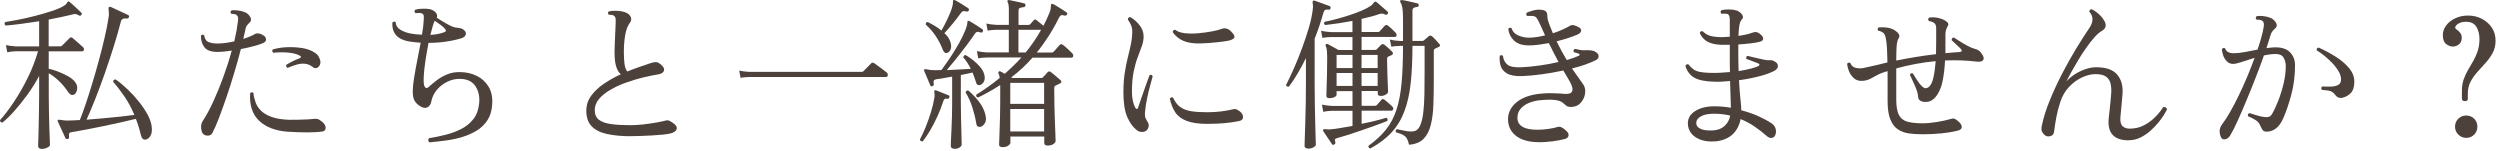 <?xml version="1.0" encoding="UTF-8"?><svg id="_レイヤー_2" xmlns="http://www.w3.org/2000/svg" viewBox="0 0 548 33"><defs><style>.cls-1{fill:none;}.cls-2{fill:#4d413c;}</style></defs><g id="contents"><g><rect class="cls-1" width="548" height="33"/><g><path class="cls-2" d="M9.12,32.63c-.5,0-.76-.22-.76-.65,0-.1,.01-.5,.04-1.22s.05-1.63,.07-2.74c.02-1.1,.05-2.3,.07-3.58,.02-1.28,.04-2.54,.04-3.76v-4.03c-.74,1.39-1.6,2.76-2.57,4.1-.97,1.34-1.94,2.55-2.9,3.62-.96,1.07-1.82,1.9-2.59,2.5-.17,0-.3-.05-.4-.16-.1-.11-.13-.23-.11-.38,.96-1.06,1.97-2.38,3.02-3.96,1.06-1.58,2.06-3.33,3.01-5.24,.95-1.91,1.71-3.87,2.29-5.89H3.5c-.79,.02-1.43,.1-1.91,.22l-.29-1.58c.6,.14,1.33,.24,2.2,.29h5.08V4.66c-1.39,.22-2.74,.41-4.03,.58-1.3,.17-2.4,.29-3.31,.36-.29-.24-.32-.49-.11-.76,.77-.12,1.73-.29,2.9-.52s2.38-.5,3.64-.83c1.26-.32,2.45-.67,3.56-1.03,1.12-.36,2.01-.73,2.68-1.12,.36-.19,.59-.4,.7-.61,.11-.22,.21-.35,.31-.4,.07-.05,.19-.01,.36,.11,.19,.14,.45,.37,.77,.67,.32,.3,.65,.6,.97,.9,.32,.3,.58,.55,.77,.74,.17,.17,.19,.34,.07,.5-.17,.22-.35,.26-.54,.14-.29-.17-.52-.27-.7-.31s-.47,0-.88,.13c-.67,.17-1.44,.34-2.3,.52-.86,.18-1.79,.37-2.77,.56v5.87h2.56c.14,0,.26-.05,.36-.14l1.66-1.66c.22-.21,.43-.23,.65-.04,.12,.1,.34,.28,.65,.56,.31,.28,.64,.56,.97,.85,.34,.29,.55,.48,.65,.58,.22,.21,.29,.43,.23,.63-.06,.21-.2,.31-.41,.31h-7.31v3.82c.5,.1,1.15,.29,1.93,.58,.78,.29,1.54,.64,2.27,1.04s1.28,.86,1.64,1.37c.38,.53,.5,1.08,.36,1.66-.14,.58-.38,.92-.72,1.04-.26,.1-.5,.08-.7-.05-.2-.13-.46-.43-.77-.88-.5-.74-1.1-1.45-1.8-2.11-.7-.66-1.43-1.22-2.2-1.67v4.68c0,1.3,.01,2.57,.04,3.83,.02,1.26,.05,2.41,.09,3.44,.04,1.03,.07,1.88,.09,2.56,.02,.67,.04,1.08,.04,1.22,0,.19-.2,.38-.59,.58-.4,.19-.8,.29-1.21,.29Zm22.86-2.05c-.55,.14-.92-.21-1.12-1.04-.14-.62-.31-1.23-.49-1.82-.18-.59-.38-1.15-.59-1.67-.89,.22-1.97,.47-3.24,.76-1.27,.29-2.59,.57-3.94,.85-1.36,.28-2.63,.53-3.82,.76s-2.17,.4-2.93,.52c-.31,.02-.52,.1-.63,.23s-.14,.41-.09,.85c.05,.26-.05,.41-.29,.43-.24,.07-.41,.01-.5-.18-.12-.29-.29-.67-.52-1.15-.23-.48-.45-.96-.67-1.44-.22-.48-.37-.83-.47-1.04-.07-.17-.06-.29,.04-.36,.07-.05,.28-.05,.61,0,.17,.02,.37,.05,.61,.09,.24,.04,.54,.05,.9,.05,.7,0,1.58-.04,2.66-.11,.41-1.01,.85-2.23,1.33-3.65,.48-1.43,.97-2.96,1.46-4.59,.49-1.63,.97-3.29,1.42-4.97,.46-1.68,.86-3.29,1.22-4.84,.36-1.55,.64-2.95,.83-4.19,.1-.53,.13-.95,.11-1.26-.02-.31-.05-.56-.07-.76-.02-.26,0-.43,.07-.5,.1-.05,.23-.06,.4-.04,.26,.12,.65,.3,1.15,.54,.5,.24,1.01,.47,1.51,.7,.5,.23,.88,.4,1.12,.52,.22,.12,.29,.28,.22,.47-.07,.22-.23,.32-.47,.32-.24-.05-.49-.04-.76,.04s-.44,.28-.54,.61c-.41,1.61-.92,3.39-1.53,5.35s-1.27,3.93-1.96,5.92c-.7,1.99-1.4,3.88-2.11,5.67-.71,1.79-1.35,3.32-1.93,4.59,1.15-.1,2.36-.2,3.64-.31,1.27-.11,2.51-.23,3.71-.36,1.2-.13,2.24-.26,3.13-.38-.62-1.49-1.34-2.83-2.16-4.03-.82-1.2-1.64-2.27-2.48-3.21,0-.36,.18-.54,.54-.54,.86,.6,1.74,1.33,2.63,2.18,.89,.85,1.72,1.76,2.5,2.74,.78,.97,1.42,1.94,1.93,2.9s.79,1.86,.86,2.7c.07,.77-.02,1.37-.27,1.82-.25,.44-.59,.72-1.03,.85Z"/><path class="cls-2" d="M44.54,29.39c-.24-.26-.39-.69-.45-1.28-.06-.59,.05-1.11,.34-1.57,.79-1.2,1.58-2.65,2.36-4.36,.78-1.7,1.52-3.52,2.21-5.44,.7-1.92,1.3-3.8,1.8-5.65-1.22,.19-2.27,.29-3.13,.29-1.37,0-2.32-.33-2.84-.99-.53-.66-.79-1.51-.79-2.54,.22-.29,.46-.32,.72-.11,.12,.79,.45,1.29,.99,1.49,.54,.2,1.18,.31,1.93,.31,.55,0,1.14-.04,1.76-.13,.62-.08,1.26-.2,1.91-.34,.19-.79,.35-1.55,.49-2.29,.13-.73,.23-1.42,.31-2.07,.05-.38,.06-.67,.04-.87-.02-.19-.13-.37-.32-.54-.1-.12-.28-.2-.56-.23-.28-.04-.49-.05-.63-.05-.22-.29-.18-.54,.11-.76,.38-.05,.86-.04,1.42,.04,.56,.07,1.06,.2,1.49,.4,.34,.12,.62,.32,.86,.59,.24,.28,.39,.56,.45,.86,.06,.3-.04,.57-.31,.81-.22,.19-.41,.4-.58,.63-.17,.23-.28,.51-.32,.85-.07,.31-.14,.64-.22,.99-.07,.35-.16,.71-.25,1.1,1.08-.34,1.98-.72,2.7-1.15,.12-.07,.35-.08,.7-.04,.35,.05,.71,.21,1.1,.47,.31,.22,.47,.49,.49,.83,.01,.34-.2,.6-.63,.79-.48,.22-1.16,.45-2.05,.68-.89,.24-1.84,.46-2.84,.65-.43,1.68-.92,3.45-1.48,5.29-.55,1.85-1.12,3.63-1.71,5.35-.59,1.72-1.15,3.25-1.67,4.61-.53,1.36-.98,2.39-1.37,3.11-.19,.38-.51,.59-.95,.61-.44,.02-.8-.1-1.06-.36Zm18.68-.5c-2.78-.19-4.92-1-6.41-2.41-1.49-1.42-2.15-3.43-1.98-6.05,.12-.12,.25-.19,.38-.2,.13-.01,.25,.04,.34,.16,.07,.7,.23,1.38,.47,2.05,.24,.67,.64,1.29,1.21,1.84,.56,.55,1.34,1.01,2.34,1.37,1,.36,2.29,.56,3.87,.61,.62,0,1.3,0,2.02-.02,.72-.01,1.41-.04,2.07-.07,.66-.04,1.18-.08,1.57-.13,.38-.02,.73,.08,1.04,.32,.6,.38,.97,.76,1.12,1.12,.14,.36,.16,.66,.04,.9-.12,.24-.3,.38-.54,.43-.91,.14-2.05,.21-3.4,.21s-2.73-.05-4.12-.14Zm-.14-14c-.17-.05-.28-.14-.32-.29-.05-.14-.05-.28,0-.4,.43-.26,.89-.52,1.37-.76,.48-.24,.98-.46,1.51-.65,.17-.07,.27-.17,.31-.29,.04-.12-.05-.23-.27-.32-.6-.34-1.45-.55-2.54-.65-1.09-.1-2.17-.08-3.22,.04-.12-.1-.2-.22-.23-.36-.04-.14,0-.26,.09-.36,.82-.26,1.76-.43,2.84-.49,1.08-.06,2.14-.02,3.19,.11s1.91,.38,2.61,.74c.48,.24,.84,.48,1.08,.72,.24,.24,.44,.59,.61,1.04,.17,.46,.17,.86,.02,1.22-.16,.36-.38,.59-.67,.7-.29,.11-.58,.05-.86-.16-.58-.46-1.17-.71-1.78-.76-.61-.05-1.22,.02-1.82,.2-.6,.18-1.19,.39-1.76,.63-.07,.02-.12,.05-.14,.07Z"/><path class="cls-2" d="M94.15,31.23c-.17-.12-.26-.28-.27-.47-.01-.19,.04-.35,.16-.47,1.22-.19,2.45-.44,3.69-.76,1.24-.31,2.38-.74,3.42-1.28s1.91-1.25,2.61-2.14c.7-.89,1.12-2.02,1.26-3.38,.17-1.49-.1-2.76-.79-3.82s-1.82-1.6-3.38-1.62c-.96-.02-1.88,.18-2.77,.61-.89,.43-1.65,1.02-2.29,1.76-.64,.74-1.05,1.6-1.24,2.56-.12,.67-.43,1.12-.92,1.33-.49,.22-1.09,.07-1.78-.43-.5-.36-.86-.77-1.08-1.24-.22-.47-.31-1.17-.29-2.11,.02-.81,.13-1.79,.32-2.93,.19-1.14,.41-2.36,.67-3.65,.25-1.29,.5-2.57,.74-3.82-.38-.02-.77-.06-1.17-.11-.4-.05-.8-.1-1.21-.14-2.69-.43-3.96-1.82-3.82-4.18,.12-.12,.25-.19,.38-.2s.25,.03,.34,.13c.05,.74,.41,1.31,1.1,1.69,.68,.38,1.37,.64,2.07,.76,.48,.1,.94,.16,1.37,.2,.43,.04,.84,.07,1.22,.09,.24-1.34,.37-2.47,.4-3.38,.02-.41,.02-.7-.02-.86-.04-.17-.15-.3-.34-.4-.14-.1-.38-.14-.72-.13-.34,.01-.58,.03-.72,.05-.29-.26-.31-.52-.07-.76,.38-.12,.88-.19,1.48-.22,.6-.02,1.13,0,1.58,.07,.55,.1,1.01,.33,1.37,.7,.36,.37,.46,.77,.29,1.21,.31,.19,.73,.45,1.24,.77s1.04,.62,1.58,.9,.99,.44,1.35,.49c.34,.02,.67,.07,1.01,.14,.34,.07,.62,.23,.86,.47,.34,.31,.43,.64,.29,.99s-.46,.59-.94,.74c-1.03,.31-2.17,.56-3.42,.74-1.25,.18-2.51,.27-3.78,.27-.24,1.25-.46,2.54-.67,3.87-.2,1.33-.33,2.51-.38,3.53-.05,1.02,0,1.71,.14,2.07,.1,.22,.22,.35,.38,.41,.16,.06,.32,0,.49-.16,.55-.5,1.17-1.01,1.85-1.53,.68-.52,1.45-.95,2.3-1.3,.85-.35,1.79-.51,2.83-.49,1.37,.02,2.6,.31,3.69,.86,1.09,.55,1.94,1.34,2.56,2.38,.61,1.03,.87,2.29,.77,3.78-.07,1.37-.41,2.53-1.01,3.47-.6,.95-1.39,1.72-2.36,2.32-.97,.6-2.04,1.07-3.2,1.42s-2.37,.61-3.62,.77c-1.25,.17-2.44,.3-3.56,.4Zm.18-23.58c1.25-.07,2.28-.28,3.1-.61,.36-.12,.41-.35,.14-.68-.17-.24-.51-.55-1.03-.94-.52-.38-.93-.67-1.24-.86-.12,.19-.26,.56-.43,1.12s-.35,1.21-.54,1.98Z"/><path class="cls-2" d="M138.21,29.86c-1.92,0-3.61-.16-5.08-.47-1.46-.31-2.6-.87-3.4-1.67s-1.21-1.95-1.21-3.44c0-1.22,.36-2.33,1.08-3.31,.72-.98,1.66-1.87,2.83-2.65,1.16-.78,2.38-1.46,3.65-2.04-.46-.41-.8-.99-1.03-1.75-.23-.76-.34-1.79-.34-3.11,0-.46,.02-1.08,.05-1.87,.04-.79,.07-1.61,.11-2.45,.04-.84,.07-1.55,.09-2.12,.02-.43,.01-.77-.04-1.01-.05-.24-.19-.43-.43-.58-.12-.07-.27-.11-.45-.13-.18-.01-.34-.02-.49-.02h-.11c-.1-.12-.15-.25-.16-.38s.03-.25,.13-.34c.43-.12,.92-.17,1.48-.16,.55,.01,1.02,.05,1.4,.13,.91,.17,1.53,.5,1.85,1.01,.32,.5,.31,1-.05,1.48-.48,.6-.82,1.47-1.03,2.61-.2,1.14-.31,2.38-.31,3.73,0,1.06,.05,1.95,.14,2.68,.1,.73,.3,1.29,.61,1.67,.94-.38,1.84-.72,2.7-1.01,.86-.29,1.61-.54,2.23-.76,.53-.19,.97-.29,1.33-.29s.76,.21,1.19,.61c.53,.46,.73,.89,.59,1.29-.13,.41-.55,.67-1.24,.79-1.03,.17-2.17,.4-3.4,.7-1.24,.3-2.47,.67-3.71,1.12-1.24,.44-2.37,.97-3.4,1.57-1.03,.6-1.86,1.27-2.48,2-.62,.73-.94,1.55-.94,2.47s.31,1.64,.94,2.11c.62,.47,1.52,.78,2.7,.94,1.18,.16,2.58,.23,4.21,.23,.79,0,1.69-.05,2.68-.16,1-.11,1.95-.24,2.86-.4,.91-.16,1.63-.31,2.16-.45,.34-.1,.65-.06,.94,.11,1.1,.6,1.6,1.16,1.48,1.67-.12,.52-.6,.87-1.44,1.06-.41,.1-.98,.18-1.73,.25-.74,.07-1.55,.13-2.41,.18-.86,.05-1.7,.08-2.52,.11-.82,.02-1.5,.04-2.05,.04Z"/><path class="cls-2" d="M162.33,17.05l-.29-1.58c.6,.14,1.33,.24,2.2,.29h24.62c.17,0,.3-.05,.4-.14,.07-.07,.23-.24,.49-.5,.25-.26,.51-.53,.77-.79s.42-.42,.47-.47c.17-.17,.38-.17,.65,0,.12,.07,.38,.26,.79,.56,.41,.3,.81,.6,1.21,.9s.64,.5,.74,.59c.19,.17,.26,.37,.22,.61-.05,.24-.18,.36-.4,.36h-29.95c-.79,.03-1.43,.08-1.91,.18Z"/><path class="cls-2" d="M202.26,30.98c-.36,.05-.56-.1-.61-.43,.41-.74,.82-1.63,1.24-2.66,.42-1.03,.8-2.11,1.15-3.22,.35-1.12,.61-2.19,.77-3.22,.05-.26,.07-.49,.05-.68-.01-.19-.03-.36-.05-.5-.02-.24-.01-.38,.04-.43,.1-.1,.2-.11,.32-.04,.41,.17,.88,.36,1.42,.56,.54,.2,.98,.38,1.31,.52,.22,.1,.28,.25,.18,.47-.07,.26-.23,.36-.47,.29-.24-.05-.42-.03-.54,.05s-.23,.27-.32,.56c-.34,1.06-.76,2.14-1.26,3.24-.5,1.1-1.04,2.14-1.6,3.1-.56,.96-1.11,1.76-1.64,2.41Zm6.91,1.62c-.5,0-.76-.22-.76-.65,0-.1,.01-.47,.04-1.12,.02-.65,.06-1.43,.11-2.36,.05-.92,.08-1.88,.11-2.88s.04-1.89,.04-2.68v-6.12c-.67,.12-1.31,.23-1.91,.34s-1.1,.19-1.51,.23c-.31,.05-.51,.15-.59,.31s-.09,.4-.02,.74c.05,.24-.05,.4-.29,.47-.24,.1-.4,.04-.47-.18-.1-.21-.23-.53-.4-.94s-.34-.82-.52-1.24c-.18-.42-.32-.74-.41-.95-.07-.14-.06-.26,.04-.36,.05-.05,.14-.07,.29-.05s.31,.04,.5,.09c.1,.02,.2,.04,.32,.05,.12,.01,.25,.03,.4,.05,.6,.05,1.34,.05,2.23,0,.43-.58,.92-1.26,1.46-2.05s1.08-1.63,1.62-2.52c.54-.89,1.03-1.76,1.46-2.63,.43-.87,.76-1.63,.97-2.3,.12-.41,.17-.7,.16-.88-.01-.18,.03-.31,.13-.38,.07-.05,.19-.04,.36,.04,.34,.19,.8,.47,1.4,.85,.6,.37,1.07,.68,1.4,.92,.17,.12,.2,.29,.11,.5-.1,.22-.26,.29-.5,.22-.29-.12-.53-.17-.72-.14-.19,.02-.4,.2-.61,.54-.5,.74-1.12,1.6-1.84,2.56s-1.46,1.91-2.21,2.84c-.76,.94-1.43,1.75-2.03,2.45,.91-.05,1.84-.1,2.79-.14,.95-.05,1.77-.1,2.47-.14-.46-.96-1-1.79-1.62-2.48,0-.36,.17-.54,.5-.54,.55,.31,1.11,.7,1.67,1.15,.56,.46,1.06,.94,1.49,1.44s.72,1,.86,1.48c.22,.65,.23,1.19,.04,1.62-.19,.43-.46,.71-.79,.83-.53,.22-.88-.01-1.04-.68-.1-.31-.2-.63-.32-.97s-.25-.68-.4-1.04c-.36,.1-.76,.19-1.19,.27-.43,.08-.89,.17-1.37,.27v6.44c0,.91,.01,1.87,.04,2.86,.02,1,.05,1.93,.07,2.81,.02,.88,.04,1.61,.05,2.2s.02,.92,.02,.99c0,.19-.16,.39-.47,.59-.31,.2-.7,.31-1.15,.31Zm-1.33-21.1c-.48,.26-.85,.11-1.12-.47-.91-2.33-2.17-4.2-3.78-5.62-.05-.38,.1-.58,.43-.58,.53,.26,1.05,.55,1.57,.86,.52,.31,.99,.65,1.42,1.01,.43-.74,.89-1.62,1.37-2.63s.82-1.88,1.01-2.63c.12-.38,.17-.7,.14-.95-.02-.25,.01-.4,.11-.45,.1-.07,.22-.07,.36,0,.34,.17,.8,.44,1.4,.81,.6,.37,1.08,.68,1.44,.92,.19,.14,.25,.31,.18,.5-.07,.22-.24,.3-.5,.25-.31-.07-.55-.1-.72-.07-.17,.02-.35,.17-.54,.43-.53,.74-1.12,1.51-1.76,2.29-.65,.78-1.26,1.48-1.84,2.11,.6,.53,1.01,1.08,1.22,1.66,.24,.6,.32,1.13,.23,1.58-.08,.46-.29,.78-.63,.97Zm7.02,16.31c-.24,.02-.44-.02-.59-.13-.16-.11-.26-.38-.31-.81-.14-.94-.41-2.02-.79-3.24s-.89-2.35-1.51-3.38c.1-.34,.3-.47,.61-.4,.84,.72,1.61,1.52,2.3,2.41,.7,.89,1.18,1.86,1.44,2.92,.19,.79,.14,1.42-.16,1.87-.3,.46-.63,.71-.99,.76Zm4.86,4.43c-.48,0-.72-.18-.72-.54,0-.17,.02-.79,.07-1.87,.05-1.08,.09-2.45,.13-4.12,.04-1.67,.05-3.46,.05-5.38v-1.69c-.77,.5-1.56,.98-2.38,1.44-.82,.46-1.64,.89-2.48,1.29-.34-.07-.47-.28-.4-.61,.89-.55,1.76-1.13,2.63-1.75,.86-.61,1.7-1.25,2.52-1.93-.02-.22-.06-.41-.11-.58-.05-.17-.11-.31-.18-.43-.05-.14-.02-.26,.07-.36,.12-.12,.25-.13,.4-.04l.94,.5c.62-.55,1.24-1.13,1.85-1.73,.61-.6,1.21-1.21,1.78-1.84h-7.52c-.82,.03-1.46,.08-1.94,.18l-.29-1.58c.6,.14,1.33,.24,2.2,.29h4.79V6.53h-2.7c-.82,.03-1.46,.08-1.94,.18l-.29-1.55c.6,.14,1.33,.24,2.2,.29h2.74V2.18c0-.84-.08-1.4-.25-1.69-.1-.14-.1-.28,0-.4,.07-.07,.19-.1,.36-.07,.24,.05,.56,.11,.97,.2,.41,.08,.82,.17,1.24,.27,.42,.1,.76,.18,1.03,.25,.24,.07,.34,.21,.29,.43,0,.22-.13,.35-.4,.4-.24,.02-.49,.07-.74,.14-.25,.07-.38,.29-.38,.65v3.1h2.16c.17,0,.3-.05,.4-.14,.12-.14,.26-.3,.41-.47,.16-.17,.28-.31,.38-.43,.12-.12,.22-.17,.29-.16,.07,.01,.19,.08,.36,.2,.19,.14,.43,.33,.7,.56,.28,.23,.53,.44,.77,.63,.24-.46,.47-.92,.68-1.4,.22-.48,.43-.97,.65-1.48,.14-.36,.23-.66,.25-.9,.02-.24,.04-.43,.04-.58,0-.24,.05-.38,.14-.43,.07-.05,.19-.04,.36,.04,.22,.1,.52,.26,.9,.5,.38,.24,.77,.48,1.15,.72,.38,.24,.67,.43,.86,.58,.22,.1,.25,.26,.11,.5-.1,.19-.26,.26-.5,.22-.38-.12-.65-.14-.79-.07s-.29,.24-.43,.5c-.74,1.49-1.52,2.87-2.34,4.14-.82,1.27-1.67,2.45-2.56,3.53h3.28c.17,0,.3-.05,.4-.14,.12-.14,.35-.4,.68-.77,.34-.37,.56-.63,.68-.77,.19-.19,.41-.2,.65-.04,.26,.17,.62,.46,1.06,.88,.44,.42,.79,.75,1.03,.99,.19,.22,.26,.43,.22,.65-.05,.22-.2,.32-.47,.32h-8.46c-.72,.82-1.46,1.58-2.23,2.29-.77,.71-1.57,1.38-2.41,2.03l.22,.14h6.34c.14,0,.28-.06,.4-.18,.12-.12,.28-.29,.49-.52,.2-.23,.38-.43,.52-.59,.22-.21,.46-.21,.72,0,.14,.1,.35,.27,.63,.5,.28,.24,.56,.48,.85,.72,.29,.24,.49,.42,.61,.54,.31,.26,.28,.5-.11,.72-.19,.1-.37,.18-.52,.25-.16,.07-.31,.14-.45,.22-.1,.05-.17,.11-.22,.18-.05,.07-.07,.23-.07,.47,0,1.18,.01,2.41,.04,3.71,.02,1.3,.06,2.52,.11,3.67,.05,1.15,.08,2.11,.11,2.86,.02,.76,.04,1.18,.04,1.28,0,.19-.16,.4-.47,.63-.31,.23-.73,.34-1.26,.34s-.76-.19-.76-.58v-1.4h-7.42v1.4c0,.17-.15,.37-.45,.59-.3,.23-.73,.34-1.28,.34Zm1.73-9.47h7.42v-4.61h-7.42v4.61Zm0,6.05h7.42v-4.93h-7.42v4.93Zm1.8-17.32h1.58c.62-.77,1.22-1.56,1.78-2.38,.56-.81,1.1-1.68,1.6-2.59h-4.97v4.97Z"/><path class="cls-2" d="M251.21,28.67c-.22,.17-.52,.25-.92,.25s-.75-.12-1.06-.36c-.84-.62-1.55-1.58-2.12-2.88-.58-1.3-.86-3.11-.86-5.44,0-1.58,.1-3,.29-4.25,.19-1.25,.42-2.39,.68-3.42,.26-1.03,.49-2.01,.68-2.93,.19-.92,.29-1.85,.29-2.79,0-.5-.11-.98-.32-1.44-.22-.46-.43-.83-.65-1.12,0-.17,.05-.31,.16-.41,.11-.11,.23-.15,.38-.13,.7,.38,1.36,.95,1.98,1.71,.62,.76,.94,1.59,.94,2.5,0,.7-.13,1.4-.38,2.12-.25,.72-.55,1.53-.9,2.43-.35,.9-.65,1.96-.9,3.19s-.38,2.68-.38,4.36c0,.79,.07,1.48,.2,2.07,.13,.59,.31,1.07,.52,1.46,.12,.22,.25,.31,.38,.29,.13-.02,.22-.14,.27-.36,.24-.72,.52-1.55,.85-2.48,.32-.94,.64-1.82,.94-2.66,.3-.84,.53-1.48,.7-1.91,.36-.17,.59-.07,.68,.29-.12,.48-.3,1.14-.54,1.98-.24,.84-.47,1.78-.68,2.81-.22,1.03-.37,2.09-.47,3.17-.02,.46,0,.79,.07,1.01,.07,.22,.25,.56,.54,1.04,.22,.34,.28,.69,.18,1.06-.1,.37-.28,.65-.54,.85Zm13.57-1.51c-1.97,0-3.52-.22-4.64-.65-1.13-.43-1.97-1.06-2.52-1.89-.55-.83-.95-1.83-1.19-3.01,.1-.14,.22-.23,.36-.27s.26,0,.36,.09c.41,.89,.92,1.56,1.55,2.02,.62,.46,1.42,.76,2.38,.92,.96,.16,2.15,.23,3.56,.23,1.08,0,2.09-.06,3.04-.18,.95-.12,1.83-.28,2.65-.47,.24-.05,.41-.06,.52-.04s.22,.07,.34,.14c.02,.02,.05,.04,.07,.04,.74,.38,1.15,.86,1.21,1.44,.06,.58-.28,.92-1.03,1.04-1.92,.38-4.14,.58-6.66,.58Zm-1.51-17.64c-1.56,.05-2.83-.13-3.82-.54-.98-.41-1.79-1.06-2.41-1.95,.05-.33,.24-.5,.58-.5,.46,.38,1.14,.63,2.05,.74,.91,.11,1.9,.11,2.97,.02,1.07-.09,2.08-.23,3.02-.41,.95-.18,1.67-.37,2.18-.56,.34-.12,.68-.14,1.04-.05s.72,.33,1.08,.74c.55,.55,.75,.97,.59,1.26-.16,.29-.63,.52-1.42,.68-.53,.1-1.34,.21-2.43,.32-1.09,.12-2.24,.21-3.44,.25Z"/><path class="cls-2" d="M286.75,32.56c-.53,0-.79-.2-.79-.61,0-.12,.01-.61,.04-1.46s.06-1.95,.11-3.29c.05-1.34,.08-2.81,.11-4.41,.02-1.6,.04-3.19,.04-4.77v-5.29c-.58,1.18-1.18,2.29-1.8,3.35-.62,1.06-1.27,2.03-1.94,2.92-.14,.02-.28,0-.4-.05-.12-.06-.19-.16-.22-.31,.55-1.08,1.13-2.32,1.75-3.71,.61-1.39,1.2-2.85,1.76-4.37,.56-1.52,1.06-3.02,1.49-4.48,.43-1.46,.72-2.81,.86-4.03,.05-.34,.06-.62,.04-.85-.02-.23-.05-.4-.07-.52-.02-.26,0-.43,.07-.5,.12-.07,.24-.08,.36-.04,.41,.14,.95,.34,1.62,.58,.67,.24,1.22,.45,1.66,.61,.19,.07,.26,.23,.22,.47-.07,.24-.22,.35-.43,.32-.31-.05-.55-.04-.72,.04-.17,.07-.3,.26-.4,.58-.26,.94-.56,1.89-.88,2.86-.32,.97-.68,1.94-1.06,2.9v9.54c0,1.58,.01,3.16,.04,4.73,.02,1.57,.05,3.01,.09,4.3s.07,2.36,.09,3.19,.04,1.31,.04,1.46c0,.19-.17,.38-.52,.58-.35,.19-.73,.29-1.13,.29Zm5.69-.86c-.22,.1-.38,.05-.5-.14-.12-.22-.31-.5-.56-.85s-.5-.71-.74-1.08c-.24-.37-.43-.67-.58-.88-.1-.14-.1-.26,0-.36,.05-.07,.24-.1,.58-.07,.12,.02,.26,.04,.41,.04h.49c.62-.05,1.37-.14,2.23-.29,.86-.14,1.76-.3,2.7-.47v-3.31h-4.5c-.79,.03-1.43,.1-1.91,.22l-.29-1.58c.6,.14,1.33,.24,2.2,.29h4.5v-3.24h-3.49v.79c0,.19-.16,.37-.49,.52-.32,.16-.69,.23-1.1,.23-.43,0-.65-.18-.65-.54,0-.22,.02-.76,.05-1.64s.07-1.91,.09-3.11,.04-2.38,.04-3.53c0-.6-.01-1.05-.04-1.35-.02-.3-.05-.53-.09-.7-.04-.17-.1-.36-.2-.58-.07-.14-.05-.26,.07-.36,.12-.12,.25-.13,.4-.04,.29,.14,.66,.35,1.12,.61,.46,.26,.86,.49,1.22,.68h3.06v-2.84h-4.68c-.79,.03-1.43,.08-1.91,.18l-.29-1.55c.6,.14,1.33,.24,2.2,.29h4.68v-2.45c-2.21,.41-4.2,.71-5.98,.9-.29-.22-.32-.46-.11-.72,.74-.14,1.59-.34,2.54-.59,.95-.25,1.91-.53,2.88-.85,.97-.31,1.88-.65,2.72-1.01,.84-.36,1.51-.72,2.02-1.08,.24-.19,.42-.38,.54-.56s.22-.28,.29-.31c.1-.05,.22-.02,.36,.07,.31,.24,.71,.58,1.21,1.03,.49,.44,.89,.8,1.21,1.06,.17,.17,.18,.34,.04,.5-.1,.19-.26,.25-.5,.18-.02,0-.06-.01-.11-.04-.19-.1-.36-.16-.5-.18-.14-.02-.36,0-.65,.07-.53,.19-1.13,.38-1.82,.56s-1.4,.35-2.14,.52v2.88h3.56c.17,0,.3-.05,.4-.14,.14-.17,.34-.38,.58-.65,.24-.26,.42-.46,.54-.58,.22-.22,.44-.23,.68-.04,.24,.17,.53,.41,.86,.72,.34,.31,.61,.59,.83,.83,.19,.22,.26,.43,.22,.63-.05,.2-.18,.31-.4,.31h-7.27v2.84h2.95c.17,0,.3-.05,.4-.14,.12-.14,.26-.3,.43-.47,.17-.17,.34-.34,.5-.5,.22-.22,.47-.22,.76,0,.24,.19,.52,.43,.85,.72,.32,.29,.59,.55,.81,.79,.29,.29,.24,.54-.14,.76l-.68,.29c-.1,.05-.17,.11-.22,.18-.05,.07-.07,.23-.07,.47,0,.67,.01,1.39,.04,2.14,.02,.76,.05,1.49,.07,2.2s.05,1.31,.07,1.8c.02,.49,.04,.8,.04,.92,0,.22-.16,.43-.49,.63-.32,.2-.69,.3-1.1,.3-.46,0-.68-.18-.68-.54v-.54h-3.53v3.24h2.92c.17,0,.3-.05,.4-.14l1.01-1.15c.17-.24,.4-.25,.68-.04,.22,.17,.49,.4,.83,.68,.34,.29,.62,.55,.86,.79,.19,.17,.26,.37,.22,.59-.05,.23-.18,.34-.4,.34h-6.52v2.88c1.08-.22,2.1-.44,3.06-.68,.96-.24,1.74-.46,2.34-.65,.12,.05,.21,.14,.27,.27,.06,.13,.05,.27-.02,.41-.6,.26-1.39,.57-2.36,.92-.97,.35-1.99,.71-3.06,1.08-1.07,.37-2.09,.71-3.06,1.03-.97,.31-1.78,.55-2.43,.72-.36,.1-.56,.2-.59,.32-.04,.12,0,.32,.09,.61,.05,.24-.04,.41-.25,.5Zm.54-16.78h3.49v-2.88h-3.49v2.88Zm0,3.92h3.49v-2.84h-3.49v2.84Zm5.47-3.92h3.53v-2.88h-3.53v2.88Zm0,3.92h3.53v-2.84h-3.53v2.84Zm1.91,13.72c-.17-.05-.28-.13-.34-.25s-.08-.24-.05-.36c1.58-1.13,2.87-2.32,3.85-3.56,.98-1.25,1.75-2.69,2.29-4.34,.54-1.64,.91-3.6,1.12-5.87,.2-2.27,.31-4.97,.31-8.12h-.65c-.79,.02-1.43,.08-1.91,.18l-.32-1.58c.6,.17,1.34,.28,2.23,.32h.65V4.48c0-.91-.02-1.63-.07-2.14-.05-.52-.11-.91-.2-1.17-.08-.26-.19-.49-.31-.68-.07-.17-.07-.3,0-.4,.07-.07,.19-.1,.36-.07,.26,.02,.61,.08,1.04,.18,.43,.1,.86,.19,1.3,.29,.43,.1,.78,.18,1.04,.25,.19,.02,.29,.17,.29,.43-.02,.24-.16,.36-.4,.36-.24,.02-.46,.08-.67,.18-.2,.1-.31,.32-.31,.68v6.59h2.16c.14,0,.28-.06,.4-.18,.17-.12,.34-.26,.52-.43,.18-.17,.33-.3,.45-.4,.24-.22,.48-.23,.72-.04,.24,.19,.52,.46,.83,.79,.31,.34,.58,.64,.79,.9,.29,.29,.24,.52-.14,.68l-.76,.36c-.1,.05-.17,.11-.22,.18-.05,.07-.07,.23-.07,.47v5.94c0,2.04-.03,3.92-.09,5.65-.06,1.73-.25,3.23-.58,4.52-.32,1.28-.86,2.3-1.6,3.04-.74,.74-1.8,1.16-3.17,1.26-.17-.84-.43-1.44-.79-1.78-.36-.35-1.06-.67-2.09-.95-.05-.14-.05-.29,0-.43,.05-.14,.13-.23,.25-.25,.07,.02,.17,.05,.29,.07,.53,.12,1.1,.23,1.71,.34,.61,.11,1.18,.13,1.71,.05,.58-.1,1.03-.5,1.35-1.22,.32-.72,.56-1.67,.7-2.86,.14-1.19,.23-2.54,.25-4.05,.02-1.51,.04-3.12,.04-4.82v-5.76h-2.66v.04c0,3.05-.13,5.74-.38,8.08s-.71,4.4-1.37,6.17c-.66,1.78-1.6,3.33-2.81,4.66s-2.78,2.51-4.7,3.55Z"/><path class="cls-2" d="M337.26,31.16c-1.97,0-3.55-.41-4.73-1.22-1.19-.82-1.84-1.96-1.96-3.42-.1-1.56,.47-2.89,1.71-3.98,1.24-1.09,3.02-1.76,5.35-2,.98-.1,1.82-.13,2.52-.11,.7,.02,1.32,.05,1.87,.07,.29,.02,.56,.05,.83,.07,.26,.02,.52,.02,.76,0,.67-.05,1.03-.34,1.08-.88,.05-.54-.28-1.36-.97-2.47-.17-.26-.34-.55-.5-.85-.17-.3-.35-.61-.54-.92-1.54,.34-3.1,.61-4.68,.83-1.58,.22-3.02,.35-4.32,.4-1.51,.05-2.63-.15-3.37-.59-.73-.44-1.19-1.02-1.39-1.73-.19-.71-.25-1.41-.18-2.11,.12-.12,.25-.17,.38-.16s.25,.08,.34,.2c.07,.74,.38,1.36,.92,1.84s1.58,.68,3.11,.61c1.2-.05,2.53-.17,3.98-.38,1.45-.2,2.84-.46,4.16-.77-.34-.62-.68-1.28-1.04-1.98-.36-.7-.72-1.42-1.08-2.16-.77,.14-1.53,.26-2.29,.36-.76,.1-1.47,.14-2.14,.14-1.39,0-2.45-.35-3.19-1.04-.73-.7-1.16-1.55-1.28-2.56,.22-.29,.46-.35,.72-.18,.22,.74,.71,1.28,1.48,1.6s1.54,.49,2.3,.49c.55,0,1.13-.05,1.75-.14,.61-.1,1.22-.21,1.82-.36-.14-.31-.29-.63-.43-.95s-.29-.64-.43-.95c-.05-.12-.1-.24-.16-.36l-.16-.32c-.24-.55-.47-.98-.7-1.28s-.62-.44-1.17-.41h-.9c-.12-.12-.18-.25-.18-.38s.05-.25,.14-.34c.26-.12,.64-.25,1.12-.4,.48-.14,.9-.23,1.26-.25,.65-.02,1.15,.04,1.51,.2,.36,.16,.55,.45,.58,.88,0,.41,.04,.76,.11,1.06,.07,.3,.19,.68,.36,1.13,.12,.31,.25,.63,.38,.95,.13,.32,.26,.64,.38,.95,.82-.26,1.55-.54,2.21-.85,.66-.3,1.18-.57,1.57-.81,.24-.14,.52-.17,.85-.09,.32,.08,.64,.21,.95,.38,.48,.24,.68,.52,.61,.85-.07,.32-.31,.58-.72,.77-.53,.24-1.2,.49-2.02,.76s-1.69,.52-2.63,.76c.36,.74,.73,1.46,1.1,2.14,.37,.68,.75,1.34,1.13,1.96,1.01-.29,1.88-.6,2.63-.94,.12-.05,.18-.13,.18-.23s-.06-.19-.18-.23c-.14-.05-.3-.1-.47-.16-.17-.06-.37-.11-.61-.16-.07-.14-.09-.29-.05-.43,.04-.14,.13-.24,.27-.29,.05,0,.13,.01,.25,.04,.29,.07,.62,.14,.99,.2,.37,.06,.7,.08,.99,.05,.98-.05,1.69,.04,2.12,.25,.55,.29,.84,.62,.86,1.01,.02,.38-.17,.68-.58,.9-1.44,.72-3.19,1.33-5.26,1.84,.43,.62,.85,1.21,1.24,1.76,.4,.55,.76,1.07,1.1,1.55,.41,.53,.59,1.13,.56,1.82-.04,.68-.22,1.29-.56,1.82-.34,.53-.7,.9-1.1,1.12s-.85,.34-1.35,.36c-.53,0-.89-.07-1.08-.22-.19-.14-.42-.34-.68-.58-.38-.38-1-.62-1.85-.72-.85-.1-1.91-.08-3.19,.04-.91,.07-1.76,.28-2.56,.61-.79,.34-1.42,.79-1.87,1.37-.46,.58-.66,1.28-.61,2.12,.05,.74,.43,1.33,1.13,1.75,.71,.42,1.81,.63,3.29,.63,.7,0,1.48-.06,2.34-.18,.86-.12,1.54-.26,2.02-.43,.31-.1,.64-.05,.97,.13,.34,.18,.66,.43,.97,.74,.38,.34,.54,.68,.47,1.04-.07,.36-.34,.6-.79,.72-.67,.19-1.54,.36-2.61,.5-1.07,.14-2.12,.22-3.15,.22Z"/><path class="cls-2" d="M375.96,30.98c-1.1,.1-2.11,0-3.01-.29-.9-.29-1.62-.75-2.16-1.39s-.81-1.4-.81-2.29c0-1.1,.54-2,1.62-2.68s2.48-1.03,4.21-1.03c1.25,0,2.45,.11,3.6,.32-.02-.62-.05-1.45-.07-2.48-.02-1.03-.06-2.16-.11-3.38-.6,.05-1.18,.09-1.75,.13s-1.12,.04-1.67,.02c-1.99-.05-3.46-.34-4.41-.88-.95-.54-1.6-1.4-1.96-2.57,.05-.14,.13-.25,.25-.32,.12-.07,.25-.08,.4-.04,.34,.41,.68,.75,1.03,1.03,.35,.28,.81,.48,1.39,.61,.58,.13,1.34,.21,2.3,.23,.72,.02,1.45,.02,2.2-.02,.74-.04,1.48-.09,2.2-.16-.02-.58-.04-1.16-.04-1.76v-4.21c-.67,.02-1.32,.02-1.94,0-1.18-.05-2.14-.26-2.88-.65-.74-.38-1.33-1.02-1.76-1.91,.07-.36,.29-.49,.65-.4,.38,.38,.82,.68,1.31,.88,.49,.2,1.21,.33,2.14,.38,.41,.03,.82,.03,1.22,0,.41-.02,.83-.05,1.26-.07v-3.64c0-.7-.13-1.13-.4-1.3-.12-.07-.35-.11-.68-.12-.34-.01-.59,0-.76,.02-.24-.26-.24-.52,0-.76,.38-.12,.91-.18,1.57-.18s1.18,.06,1.57,.18c.34,.07,.65,.23,.95,.47,.3,.24,.5,.5,.59,.79,.1,.29,.02,.55-.22,.79-.24,.24-.41,.66-.52,1.26-.11,.6-.17,1.37-.2,2.3,1.34-.19,2.34-.42,2.99-.68,.34-.14,.65-.19,.95-.14,.3,.05,.63,.24,.99,.58,.36,.31,.52,.62,.49,.94-.04,.31-.37,.53-.99,.65-.36,.1-.95,.19-1.76,.29s-1.72,.18-2.7,.25v2.45c0,.62,0,1.22,.02,1.78s.03,1.1,.05,1.6c1.03-.17,1.94-.35,2.74-.56,.79-.2,1.34-.4,1.66-.59,.12-.07,.17-.16,.16-.27-.01-.11-.08-.19-.2-.23-.14-.07-.4-.17-.76-.31-.36-.13-.72-.27-1.08-.41-.36-.14-.64-.24-.83-.29-.05-.14-.05-.29,0-.43,.05-.14,.14-.23,.29-.25,.17,.05,.45,.12,.85,.22s.83,.2,1.31,.31c.48,.11,.92,.2,1.33,.29,.41,.08,.71,.13,.9,.13,.36-.02,.64-.02,.83,0,.19,.02,.44,.13,.76,.32,.41,.21,.62,.52,.65,.92,.02,.4-.2,.74-.68,1.03-.74,.43-1.83,.84-3.26,1.22-1.43,.38-2.96,.68-4.59,.9,.1,1.78,.2,3.18,.32,4.21,.12,1.03,.18,1.82,.18,2.38,1.39,.36,2.65,.8,3.78,1.31,1.13,.52,2.05,1.01,2.77,1.49,.48,.31,.79,.69,.94,1.13,.14,.44,.16,.87,.04,1.28-.12,.46-.37,.73-.76,.83-.38,.1-.78-.04-1.19-.4-.82-.72-1.69-1.4-2.63-2.05-.94-.65-1.97-1.2-3.1-1.66-.26,1.39-.86,2.51-1.78,3.37-.92,.85-2.19,1.36-3.8,1.53Zm-.22-2.41c.96-.1,1.75-.44,2.36-1.03,.61-.59,1-1.33,1.17-2.21-.53-.12-1.09-.22-1.67-.29-.59-.07-1.19-.11-1.82-.11-1.3,0-2.28,.19-2.95,.58-.67,.38-1.01,.86-1.01,1.44s.34,1.04,1.03,1.33c.68,.29,1.65,.38,2.9,.29Z"/><path class="cls-2" d="M421.35,29.43c-1.01,0-1.97-.06-2.88-.18s-1.72-.41-2.43-.88c-.71-.47-1.27-1.19-1.67-2.18-.41-.98-.61-2.34-.61-4.07v-6.52c-.22,.05-.43,.11-.63,.18-.2,.07-.41,.14-.63,.22-.53,.19-1.02,.43-1.48,.7-.46,.28-.92,.52-1.39,.72-.47,.2-1.01,.31-1.64,.31-.67,0-1.24-.22-1.69-.65-.46-.43-.8-.94-1.03-1.53-.23-.59-.35-1.11-.38-1.57,.22-.29,.46-.34,.72-.14,.19,.46,.47,.76,.85,.92,.37,.16,.83,.23,1.39,.23,.19,0,.68-.09,1.48-.27,.79-.18,1.66-.38,2.59-.59,.26-.07,.55-.14,.86-.22l.94-.22c-.02-1.37-.06-2.46-.11-3.28-.05-.82-.13-1.5-.25-2.05-.12-.67-.35-1.09-.68-1.26-.34-.22-.66-.34-.97-.36-.1-.12-.14-.25-.13-.4,.01-.14,.07-.25,.16-.32,.41-.05,.86-.05,1.37-.02s.95,.11,1.33,.23c.34,.1,.67,.26,1.01,.49,.34,.23,.59,.49,.77,.77,.18,.29,.17,.58-.02,.86-.26,.41-.42,1.04-.47,1.91-.05,.86-.07,1.87-.07,3.02,1.27-.26,2.64-.52,4.1-.76,1.46-.24,3-.46,4.61-.65,.02-.94,.04-1.89,.04-2.86v-2.79c0-.38-.05-.67-.16-.86-.11-.19-.26-.34-.45-.43-.31-.17-.64-.28-.97-.32-.24-.29-.23-.54,.04-.76,.89-.12,1.75-.04,2.59,.25,.48,.14,.91,.37,1.3,.68,.38,.31,.42,.67,.11,1.08-.1,.17-.19,.39-.29,.67-.1,.28-.14,.61-.14,.99v4.14c.5-.05,1.01-.1,1.51-.14,.5-.05,1.02-.08,1.55-.11,.6-.05,.68-.3,.25-.76-.1-.12-.28-.3-.56-.54-.28-.24-.55-.49-.81-.76-.26-.26-.46-.44-.58-.54,0-.38,.17-.58,.5-.58,.24,.14,.64,.4,1.19,.76,.55,.36,1.13,.7,1.75,1.03,.61,.32,1.13,.55,1.57,.67,.36,.07,.68,.2,.95,.4,.28,.19,.53,.49,.77,.9,.34,.53,.39,.93,.16,1.21-.23,.28-.69,.38-1.39,.31-1.18-.14-2.35-.23-3.51-.27-1.16-.04-2.31-.03-3.44,.02-.07,1.61-.25,3.13-.54,4.55s-.8,2.59-1.55,3.47c-.24,.31-.55,.57-.92,.77-.37,.2-.79,.3-1.24,.3-.55,0-.97-.11-1.24-.32s-.41-.49-.41-.83c0-.31-.08-.7-.23-1.17-.16-.47-.34-.95-.56-1.44-.22-.49-.42-.94-.61-1.33-.19-.4-.32-.68-.4-.85,.05-.17,.14-.28,.27-.32,.13-.05,.26-.05,.38,0,.19,.31,.48,.77,.86,1.39,.38,.61,.77,1.1,1.15,1.46,.31,.27,.55,.4,.72,.4,.31,0,.59-.11,.83-.32,.43-.41,.76-1.12,.97-2.14,.22-1.02,.37-2.18,.47-3.47-1.56,.14-3.06,.35-4.5,.63-1.44,.28-2.82,.59-4.14,.96v6.88c0,1.49,.2,2.61,.59,3.35,.4,.74,1.03,1.23,1.89,1.46,.86,.23,1.97,.34,3.31,.34,.96,0,2.02-.1,3.17-.29,1.15-.19,2.14-.41,2.95-.65,.34-.1,.59-.13,.77-.09,.18,.04,.43,.19,.74,.45,.62,.48,.94,.94,.94,1.37s-.35,.72-1.04,.86c-1.01,.24-2.15,.43-3.44,.56-1.28,.13-2.68,.2-4.19,.2Z"/><path class="cls-2" d="M466.6,30.76c-3.26,0-4.72-1.64-4.36-4.93,.07-.53,.14-1.13,.2-1.8,.06-.67,.13-1.33,.2-1.98,.07-.65,.12-1.2,.14-1.66,.05-.7,0-1.36-.13-2-.13-.64-.45-1.15-.95-1.55s-1.31-.59-2.41-.59c-.91,0-1.88,.24-2.92,.72-1.03,.48-1.97,1.17-2.83,2.07-.85,.9-1.49,2.01-1.93,3.33-.38,1.18-.67,2.28-.86,3.31-.19,1.03-.35,2.04-.47,3.02-.05,.62-.31,1-.79,1.13-.48,.13-.89,.08-1.22-.16-.31-.26-.53-.53-.67-.81-.13-.28-.15-.69-.05-1.24,.36-1.75,.94-3.62,1.75-5.6,.8-1.98,1.72-3.95,2.74-5.92,1.02-1.97,2.06-3.82,3.11-5.54,1.06-1.73,2-3.21,2.84-4.43,.43-.65,.66-1.27,.68-1.87s-.2-1.15-.68-1.66c0-.38,.17-.58,.5-.58,.55,.27,1.08,.62,1.58,1.08,.5,.46,.89,.92,1.15,1.4,.6,.98,.43,1.74-.5,2.27-.48,.27-1.01,.73-1.6,1.39-.59,.66-1.19,1.42-1.8,2.29-.61,.87-1.2,1.76-1.76,2.7-.56,.94-1.07,1.82-1.53,2.65-.46,.83-.82,1.52-1.08,2.07,.48-.58,1.09-1.1,1.82-1.57,.73-.47,1.51-.85,2.34-1.13s1.6-.43,2.32-.43c2.21,0,3.76,.54,4.66,1.62s1.29,2.47,1.17,4.18c-.07,.82-.14,1.64-.22,2.48-.07,.84-.16,1.74-.25,2.7-.07,.96,.1,1.61,.5,1.96,.41,.35,.91,.52,1.51,.52,1.1,0,2.09-.21,2.97-.65,.88-.43,1.63-.94,2.27-1.53,.64-.59,1.13-1.13,1.49-1.62s.58-.8,.65-.92c.48-.07,.76,.1,.83,.5-.1,.22-.3,.58-.61,1.1-.31,.52-.73,1.09-1.24,1.73-.52,.64-1.11,1.25-1.78,1.85-.67,.6-1.41,1.1-2.21,1.49-.8,.4-1.66,.59-2.57,.59Z"/><path class="cls-2" d="M486.76,29.86c-.38-.96-.26-1.85,.36-2.66,.55-.72,1.14-1.62,1.76-2.72,.62-1.09,1.25-2.3,1.89-3.62,.64-1.32,1.25-2.68,1.84-4.09,.59-1.4,1.12-2.77,1.6-4.09-1.01,.31-1.94,.61-2.81,.9-.86,.29-1.5,.43-1.91,.43-.55,0-1.01-.2-1.39-.59s-.64-.85-.81-1.37c-.17-.52-.25-.94-.25-1.28,.22-.29,.46-.34,.72-.14,.24,.7,.86,1.04,1.87,1.04,.74,0,1.57-.09,2.47-.27s1.82-.35,2.75-.52c.34-.98,.62-1.9,.85-2.74,.23-.84,.39-1.56,.49-2.16,.14-.72,.05-1.19-.29-1.4-.12-.12-.32-.2-.61-.23-.29-.04-.52-.05-.68-.05-.22-.31-.19-.56,.07-.76,.43-.07,.94-.07,1.51,0,.58,.07,1.09,.2,1.55,.4,.48,.22,.86,.56,1.15,1.04s.24,.89-.14,1.22c-.22,.19-.42,.4-.61,.63-.19,.23-.34,.51-.43,.85-.1,.34-.22,.75-.38,1.24-.16,.49-.33,1.04-.52,1.64,.36-.05,.71-.09,1.04-.13,.34-.04,.66-.05,.97-.05,1.42,0,2.48,.37,3.19,1.12,.71,.74,1.06,1.68,1.06,2.81,0,2.26-.27,4.39-.81,6.41-.54,2.02-1.12,3.73-1.75,5.15-.43,1.01-.96,1.76-1.58,2.25-.62,.49-1.32,.74-2.09,.74-.38,0-.67-.11-.85-.34-.18-.23-.37-.57-.56-1.03-.19-.46-.49-.82-.9-1.1-.41-.28-1-.58-1.76-.92-.12-.34-.01-.56,.32-.68,.41,.12,.94,.28,1.58,.49,.65,.21,1.22,.33,1.73,.38,.38,.05,.71,.02,.99-.07s.53-.37,.77-.83c.38-.67,.8-1.57,1.24-2.7,.44-1.13,.83-2.36,1.15-3.69,.32-1.33,.49-2.62,.49-3.87,0-.7-.16-1.31-.47-1.85-.31-.54-.89-.81-1.73-.81s-1.68,.11-2.59,.32c-.5,1.44-1.09,3.01-1.75,4.7-.66,1.69-1.33,3.37-2.02,5.02-.68,1.66-1.34,3.17-1.96,4.54-.62,1.37-1.16,2.44-1.62,3.2-.31,.53-.7,.83-1.17,.92-.47,.08-.8-.14-.99-.67Zm26.6-8.39c-.24,.02-.49,0-.76-.09-.26-.08-.53-.31-.79-.67-.26-.34-.58-.58-.94-.72-.36-.14-1-.24-1.91-.29-.22-.29-.18-.54,.11-.76,.58,.05,1.16,.07,1.76,.05,.6-.01,1.12-.11,1.57-.31,.44-.19,.69-.53,.74-1.01,.07-.58-.07-1.19-.41-1.84-.35-.65-.82-1.28-1.4-1.91-.59-.62-1.2-1.19-1.82-1.69-.62-.5-1.19-.9-1.69-1.19-.05-.36,.09-.56,.43-.61,1.34,.6,2.61,1.28,3.8,2.04s2.15,1.59,2.9,2.5,1.12,1.88,1.12,2.92c0,1.13-.26,1.96-.77,2.5-.52,.54-1.16,.89-1.93,1.06Z"/><path class="cls-2" d="M540.3,22.16c-.43,0-.65-.18-.65-.54v-1.66c0-.98,.13-1.85,.4-2.59,.26-.74,.59-1.44,.97-2.09,.38-.65,.76-1.29,1.13-1.94,.37-.65,.69-1.36,.95-2.12s.4-1.66,.4-2.66-.22-1.92-.67-2.66c-.44-.74-1.19-1.12-2.25-1.12-.62,0-1.13,.1-1.53,.31-.4,.2-.66,.43-.79,.68-.13,.25-.1,.45,.09,.59,.36,.24,.67,.52,.92,.83,.25,.31,.37,.72,.34,1.22-.02,.58-.23,1.02-.63,1.33-.4,.31-.83,.47-1.31,.47-.5,0-1-.19-1.48-.56-.48-.37-.72-1.03-.72-1.96,0-.74,.24-1.44,.72-2.09s1.14-1.18,1.98-1.58,1.79-.61,2.84-.61,2.08,.23,2.99,.7c.91,.47,1.64,1.11,2.2,1.93,.55,.82,.83,1.78,.83,2.88,0,.98-.2,1.86-.61,2.63-.41,.77-.91,1.49-1.51,2.16-.6,.67-1.21,1.34-1.82,2.02-.61,.67-1.12,1.39-1.53,2.16-.41,.77-.61,1.64-.61,2.63v1.12c0,.36-.21,.54-.65,.54Zm.29,8.06c-.67,0-1.25-.24-1.73-.72-.48-.48-.72-1.06-.72-1.73s.24-1.28,.72-1.75c.48-.47,1.06-.7,1.73-.7s1.28,.23,1.75,.7c.47,.47,.7,1.05,.7,1.75s-.23,1.25-.7,1.73c-.47,.48-1.05,.72-1.75,.72Z"/></g></g></g></svg>